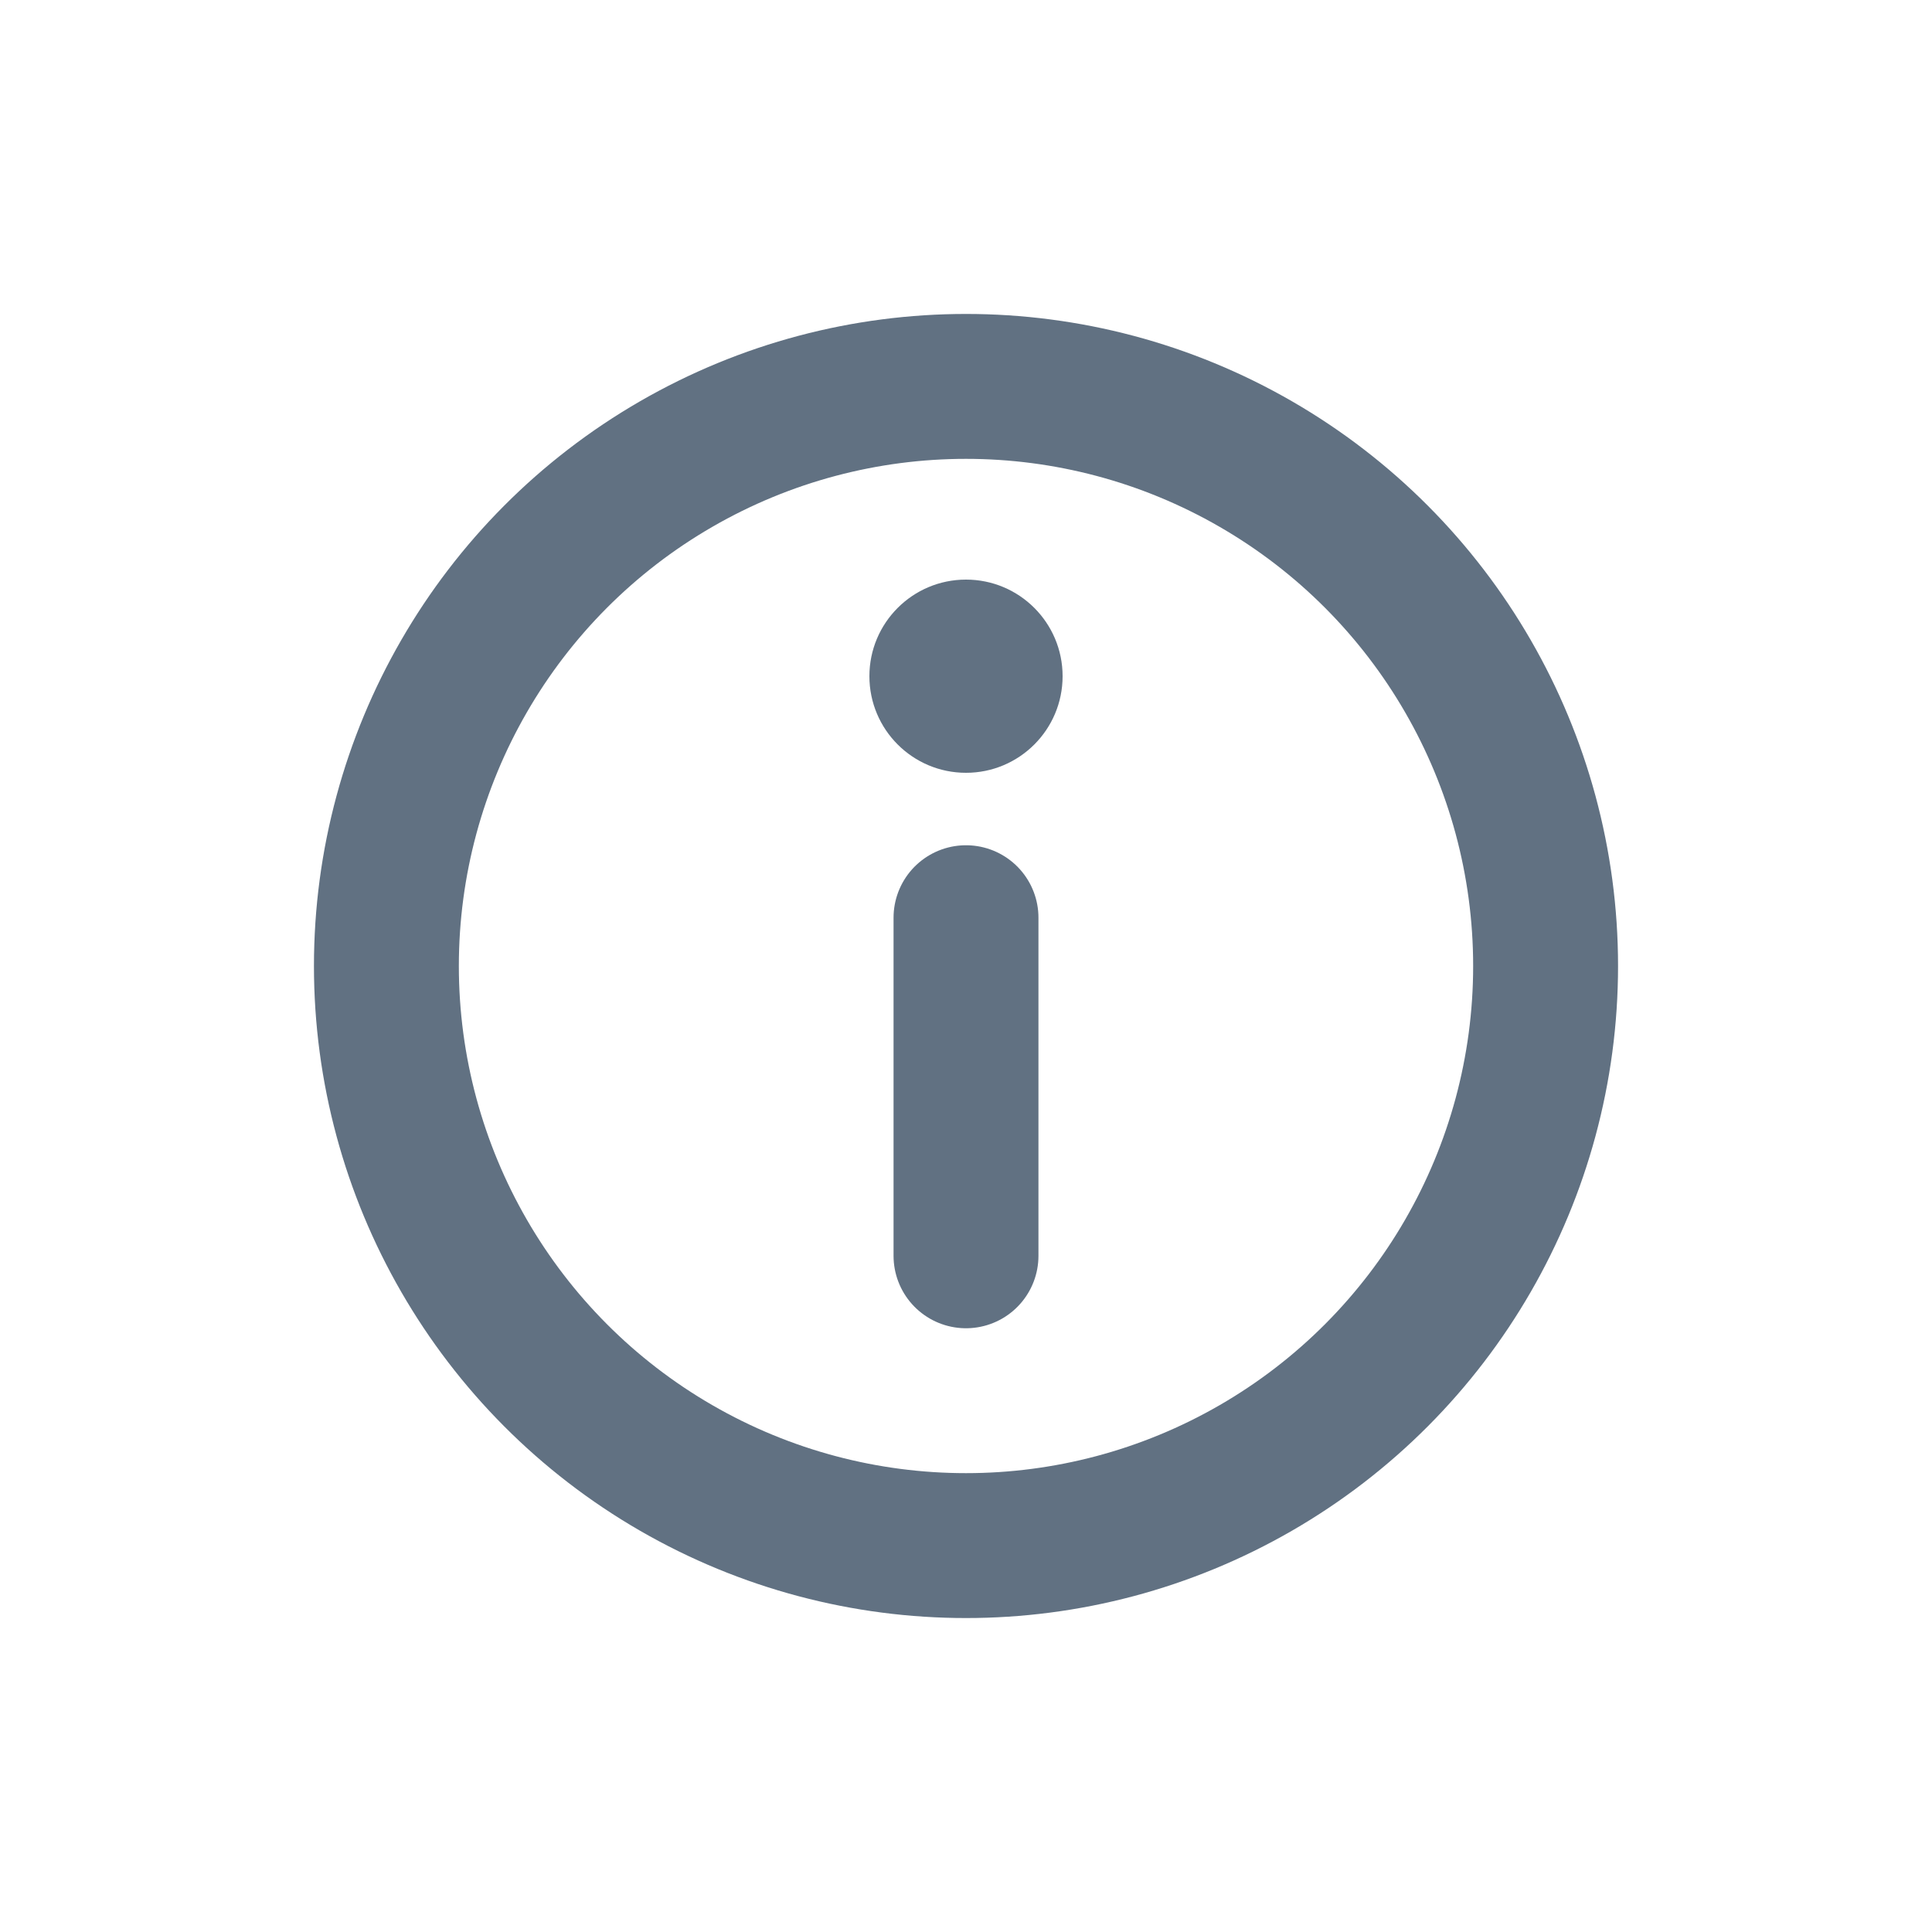 <svg width="20" height="20" viewBox="0 0 20 20" fill="none" xmlns="http://www.w3.org/2000/svg">
<g clip-path="url(#clip0_2001_33434)">
<circle cx="10" cy="10" r="6" stroke="#2C4258" stroke-opacity="0.75" stroke-width="1.5" stroke-linecap="round" stroke-linejoin="round"/>
<path d="M10 13V9.5" stroke="#2C4258" stroke-opacity="0.75" stroke-width="1.5" stroke-linecap="round" stroke-linejoin="round"/>
<circle cx="10" cy="7" r="1" fill="#2C4258" fill-opacity="0.75"/>
</g>
<defs>
<clipPath id="clip0_2001_33434">
<rect width="20" height="20" fill="white"/>
</clipPath>
</defs>
</svg>

